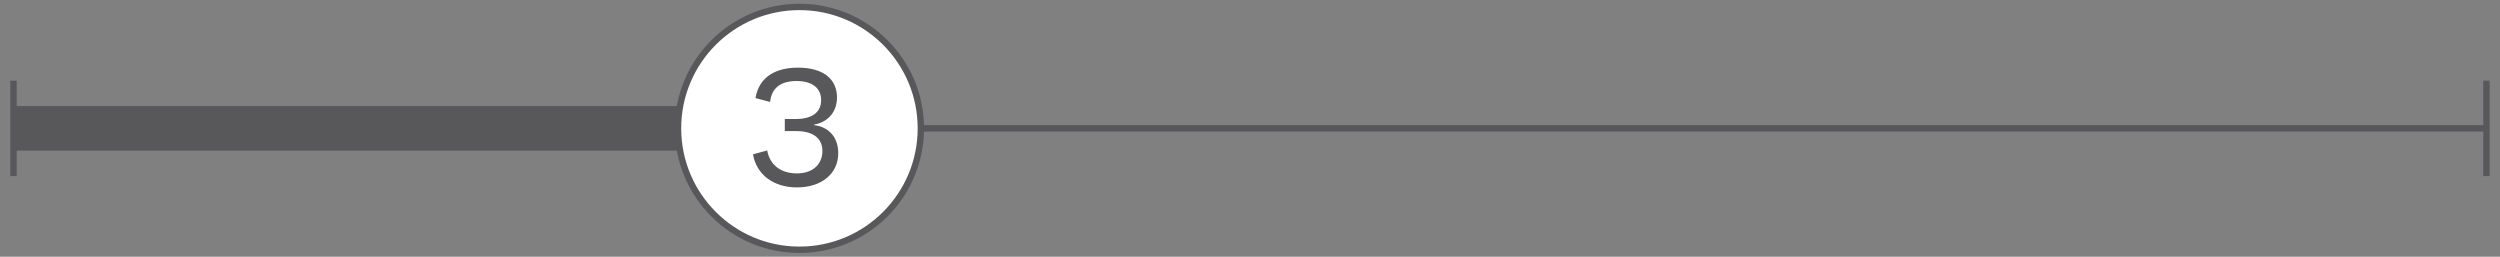 <?xml version="1.0" encoding="utf-8"?>
<!-- Generator: Adobe Illustrator 23.0.3, SVG Export Plug-In . SVG Version: 6.00 Build 0)  -->
<svg version="1.1" id="_x30_" xmlns="http://www.w3.org/2000/svg" xmlns:xlink="http://www.w3.org/1999/xlink" x="0px" y="0px"
	 viewBox="0 0 392.87 40.35" style="enable-background:new 0 0 392.87 40.35;" xml:space="preserve">
<rect x="0" y="0" width="392.87" height="40.35" fill="#808080" stroke="none"/>
<style type="text/css">
	.st0{fill:none;stroke:#585759;stroke-miterlimit:10;}
	.st1{fill:none;stroke:#585759;stroke-width:7;stroke-miterlimit:10;}
	.st2{fill:#FFFFFF;stroke:#585759;stroke-miterlimit:10;}
	.st3{fill:none;}
	.st4{enable-background:new    ;}
	.st5{fill:#585759;}
</style>
<line class="st0" x1="2.12" y1="27.67" x2="2.12" y2="12.68"/>
<line class="st0" x1="390.74" y1="27.67" x2="390.74" y2="12.68"/>
<line class="st0" x1="2.13" y1="20.17" x2="390.56" y2="20.17"/>
<line class="st1" x1="2.37" y1="20.17" x2="139.65" y2="20.17"/>
<circle class="st2" cx="125.63" cy="20.17" r="19.08"/>
<rect x="112.26" y="10.98" class="st3" width="25.53" height="18.38"/>
<g class="st4">
	<path class="st5" d="M127.95,19.67c2.1,0.23,3.78,1.74,3.78,4.39c0,3.23-2.61,5.39-6.49,5.39c-3.68,0-6.36-2-6.91-5.2l2.23-0.61
		c0.42,2.29,2.16,3.61,4.65,3.61c2.71,0,4.03-1.61,4.03-3.52c0-2.1-1.61-3.13-4.1-3.13h-1.81v-1.9h1.74c2.48,0,3.97-1,3.97-2.97
		c0-1.9-1.42-3-3.87-3c-3.1,0-3.97,1.68-4.16,3.29l-2.29-0.61c0.61-3.52,3.42-4.78,6.68-4.78c4.16,0,6.13,1.94,6.13,4.68
		c0,2.58-1.77,3.97-3.58,4.26V19.67z"/>
</g>
</svg>
